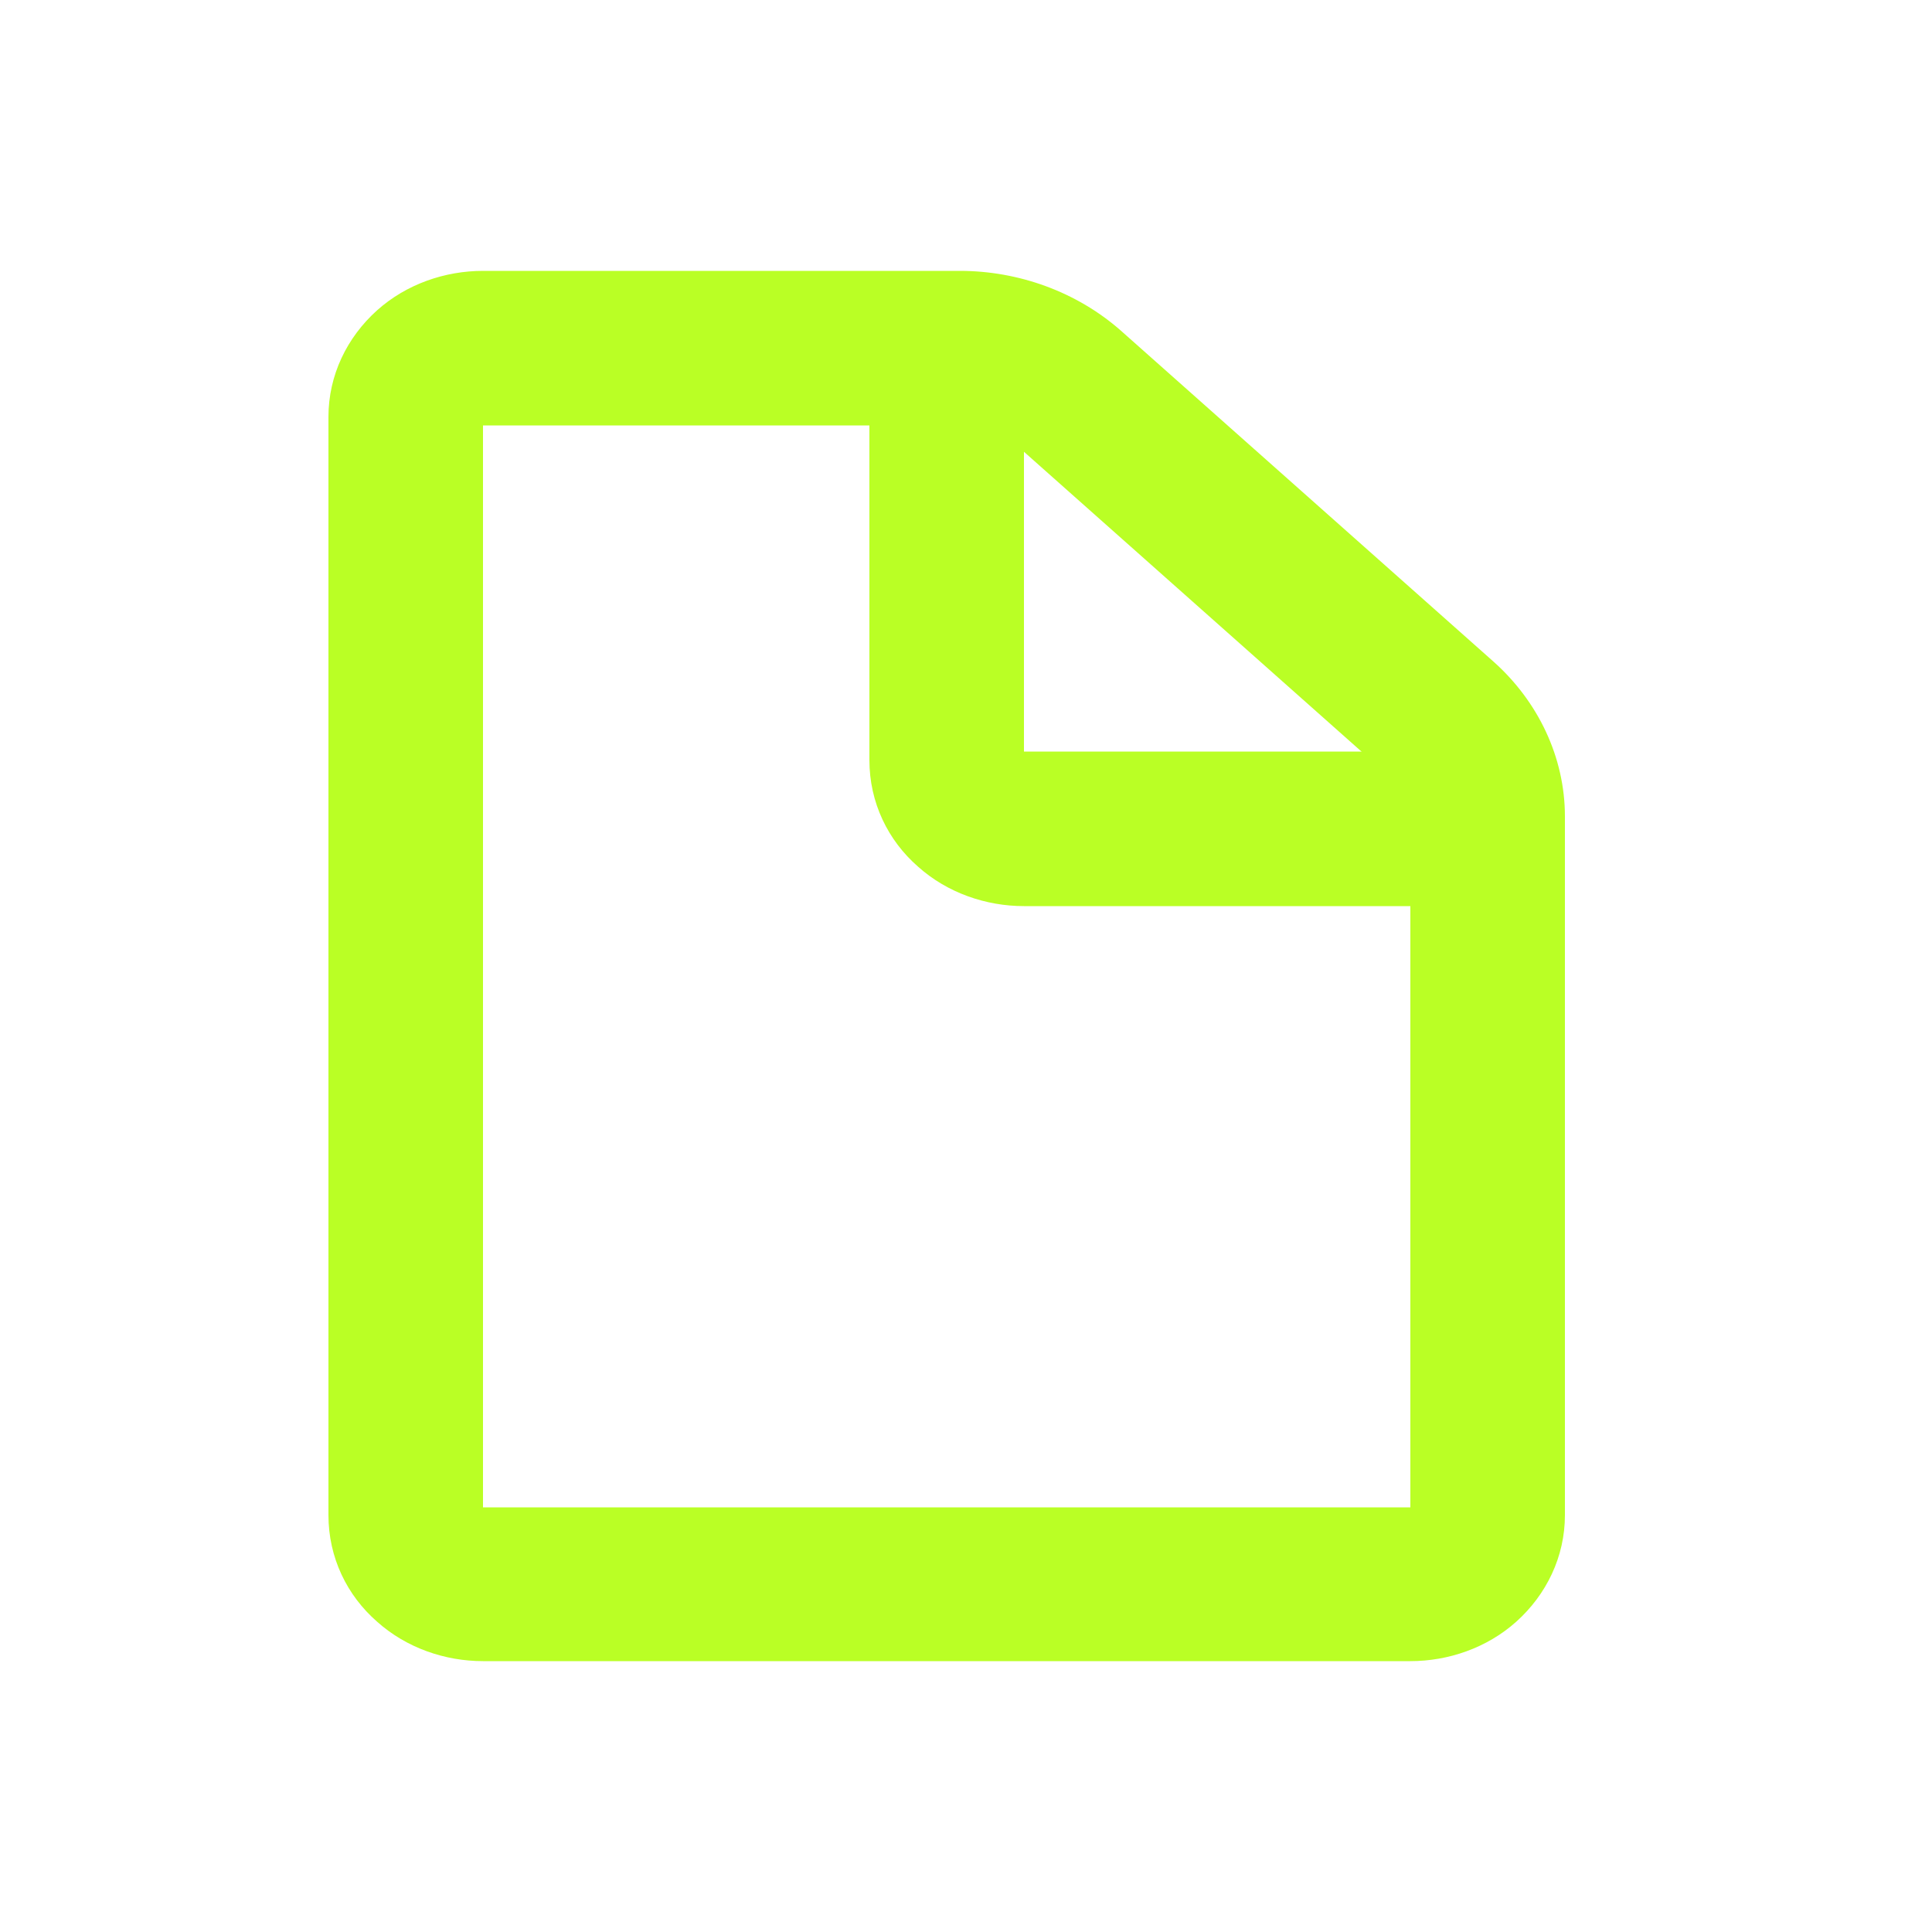 <?xml version="1.0" encoding="utf-8"?>
<svg xmlns="http://www.w3.org/2000/svg" width="25" height="25" viewBox="0 0 25 25" fill="none">
  <path fill-rule="evenodd" clip-rule="evenodd" d="M6.25 5.505V19.505H18.25V10.575C18.25 10.405 18.18 10.225 18 10.065L13.17 5.775C12.99 5.615 12.72 5.505 12.42 5.505H6.25ZM4.88 4.015C5.26 3.675 5.76 3.505 6.25 3.505H12.42C13.18 3.505 13.93 3.775 14.5 4.275L19.33 8.565C19.9 9.075 20.25 9.795 20.25 10.565V19.605C20.25 20.145 20.01 20.635 19.62 20.985C19.24 21.325 18.74 21.495 18.25 21.495H6.25C5.76 21.495 5.26 21.325 4.88 20.985C4.49 20.645 4.25 20.155 4.25 19.605V5.395C4.25 4.855 4.49 4.365 4.88 4.015Z" fill="#BAFF25"/>
  <path fill-rule="evenodd" clip-rule="evenodd" d="M11.25 9.835V4.505H13.25V9.725H19.25V11.725H13.25C12.76 11.725 12.26 11.555 11.88 11.215C11.49 10.875 11.25 10.385 11.25 9.835Z" fill="#BAFF25"/>
</svg>